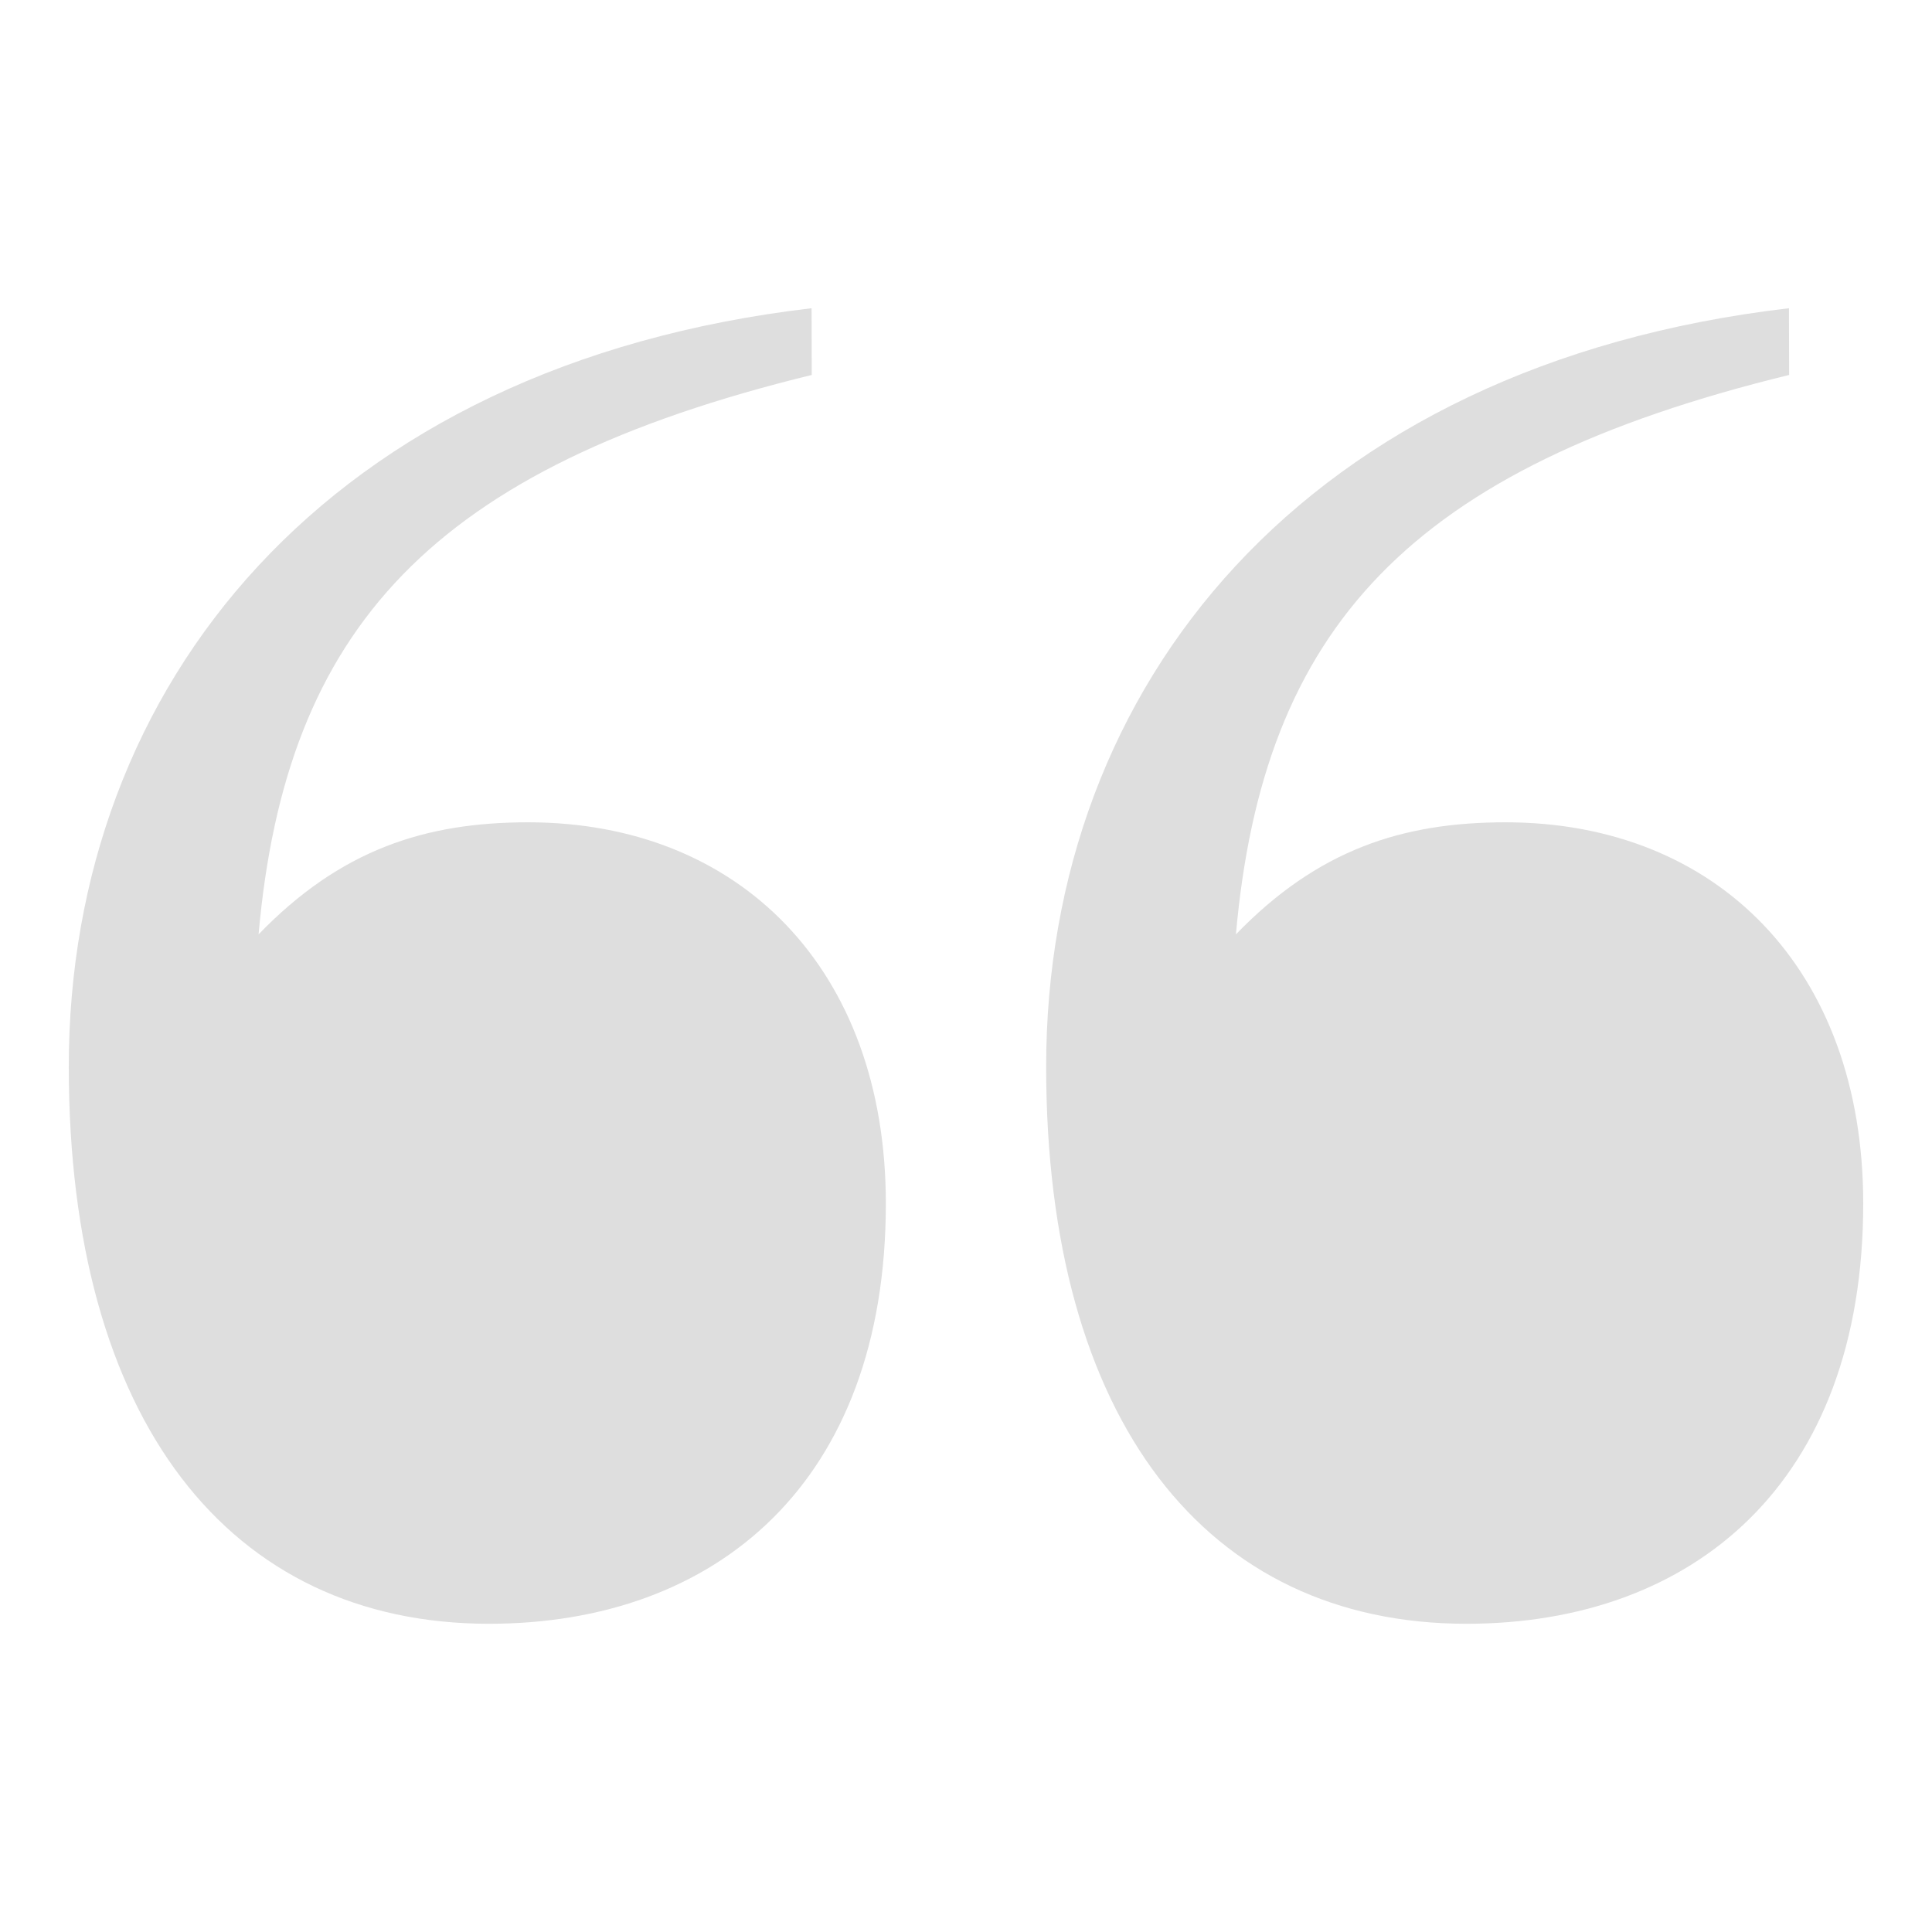 <svg width="80" height="80" viewBox="0 0 80 80" fill="none" xmlns="http://www.w3.org/2000/svg">
<path d="M60.721 67.237C49.956 67.237 43.319 58.819 43.319 44.169C43.319 28.385 54.003 15.111 74.077 12.763L74.084 15.526C58.322 19.374 52.303 26.026 51.177 38.69C54.562 35.191 58.057 34.05 62.339 34.05C71.081 34.05 77.152 40.121 77.152 49.834C77.152 61.409 70.11 67.237 60.721 67.237ZM20.25 67.237C9.485 67.237 2.848 58.819 2.848 44.169C2.848 28.385 13.533 15.111 33.606 12.763L33.613 15.526C17.852 19.374 11.832 26.026 10.707 38.69C14.091 35.191 17.587 34.05 21.87 34.05C30.611 34.05 36.681 40.122 36.681 49.834C36.681 61.409 29.64 67.237 20.25 67.237Z" fill="#DEDEDE"/>
</svg>
